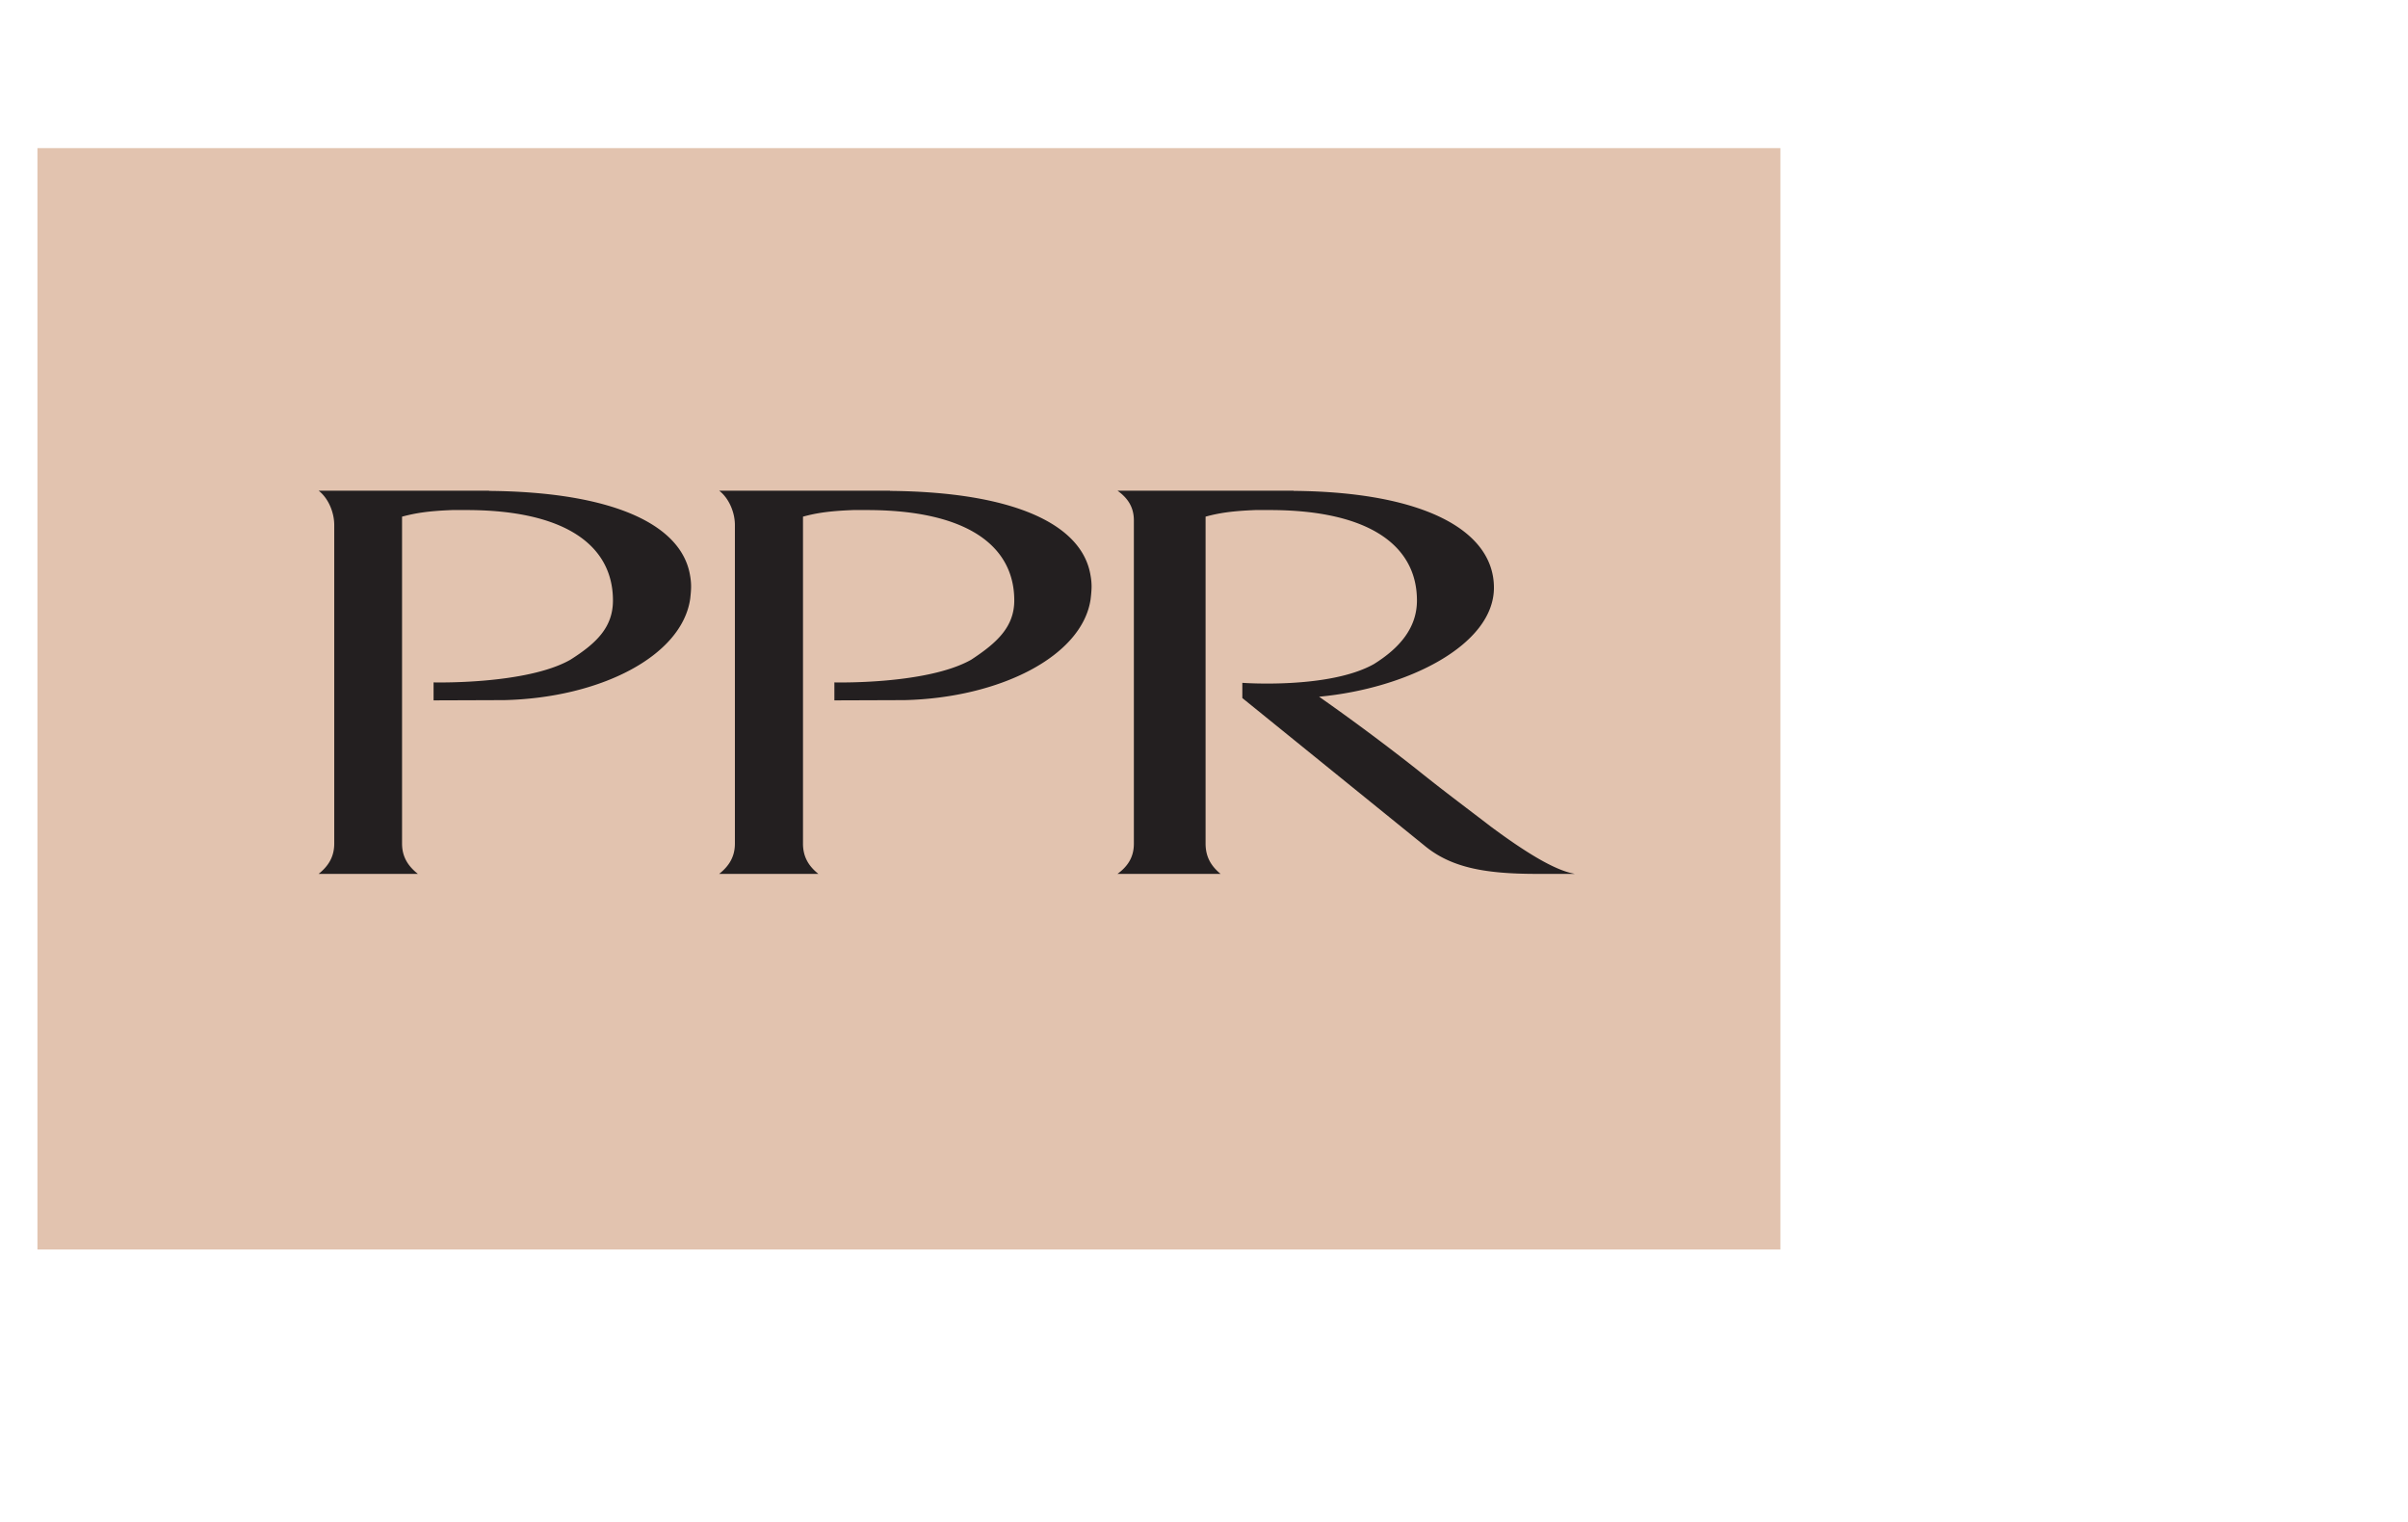 <svg height="1580" viewBox="0 -8.95 140.994 91.968" width="2500" xmlns="http://www.w3.org/2000/svg"><path d="m0 66.553h105.33v-66.553h-105.33z" fill="#e2c3af"/><path d="m66.259 42.025c0 .806-.354 1.364-.989 1.83h6.229c-.564-.466-.906-1.016-.906-1.83v-19.756c.836-.229 1.62-.343 3.02-.399h.845c6.046 0 8.908 2.166 8.908 5.464 0 1.63-1.015 2.855-2.601 3.843-2.714 1.522-7.951 1.134-7.951 1.134v.919l10.964 8.881c1.586 1.333 3.59 1.744 6.817 1.744h2.283c.006-.008.006-.008 0-.008-1.217-.217-3.002-1.333-5.05-2.852-1.172-.904-2.822-2.129-4.382-3.384a132.819 132.819 0 0 0 -5.993-4.461c5.363-.503 10.565-3.135 10.565-6.588s-4.23-5.785-12.103-5.85v-.012h-10.645c.635.457.989 1.006.989 1.799v.012m-26.816 4.75c-.524 3.45-5.448 5.957-11.23 6.094h-.02l-4.254.015v-1.085s5.599.145 8.266-1.369c1.561-.988 2.574-1.952 2.574-3.582 0-3.298-2.839-5.464-8.864-5.464h.029-.866c-1.435.056-2.18.17-3.044.399v19.756c0 .806.369 1.364.956 1.83h-5.997c.582-.466.943-1.024.943-1.83v-19.252c0-.77-.361-1.623-.943-2.073h10.302v.013c7.429.065 11.653 2.01 12.148 5.135 0 0 .058.292.058.645 0 .313-.058.768-.058.768m24.201 0c-.51 3.45-5.496 5.957-11.243 6.094h-.017l-4.224.015v-1.085s5.573.145 8.264-1.369c1.505-.988 2.607-1.952 2.607-3.582 0-3.298-2.851-5.464-8.912-5.464h.03-.848c-1.421.056-2.203.17-3.038.399v19.756c0 .806.347 1.364.93 1.83h-5.995c.585-.466.95-1.024.95-1.83v-19.514.262c0-.77-.365-1.623-.95-2.073h10.322v.013c7.464.065 11.64 2.01 12.124 5.135 0 0 .059.292.059.645 0 .313-.06.768-.06.768" fill="#231f20"/></svg>